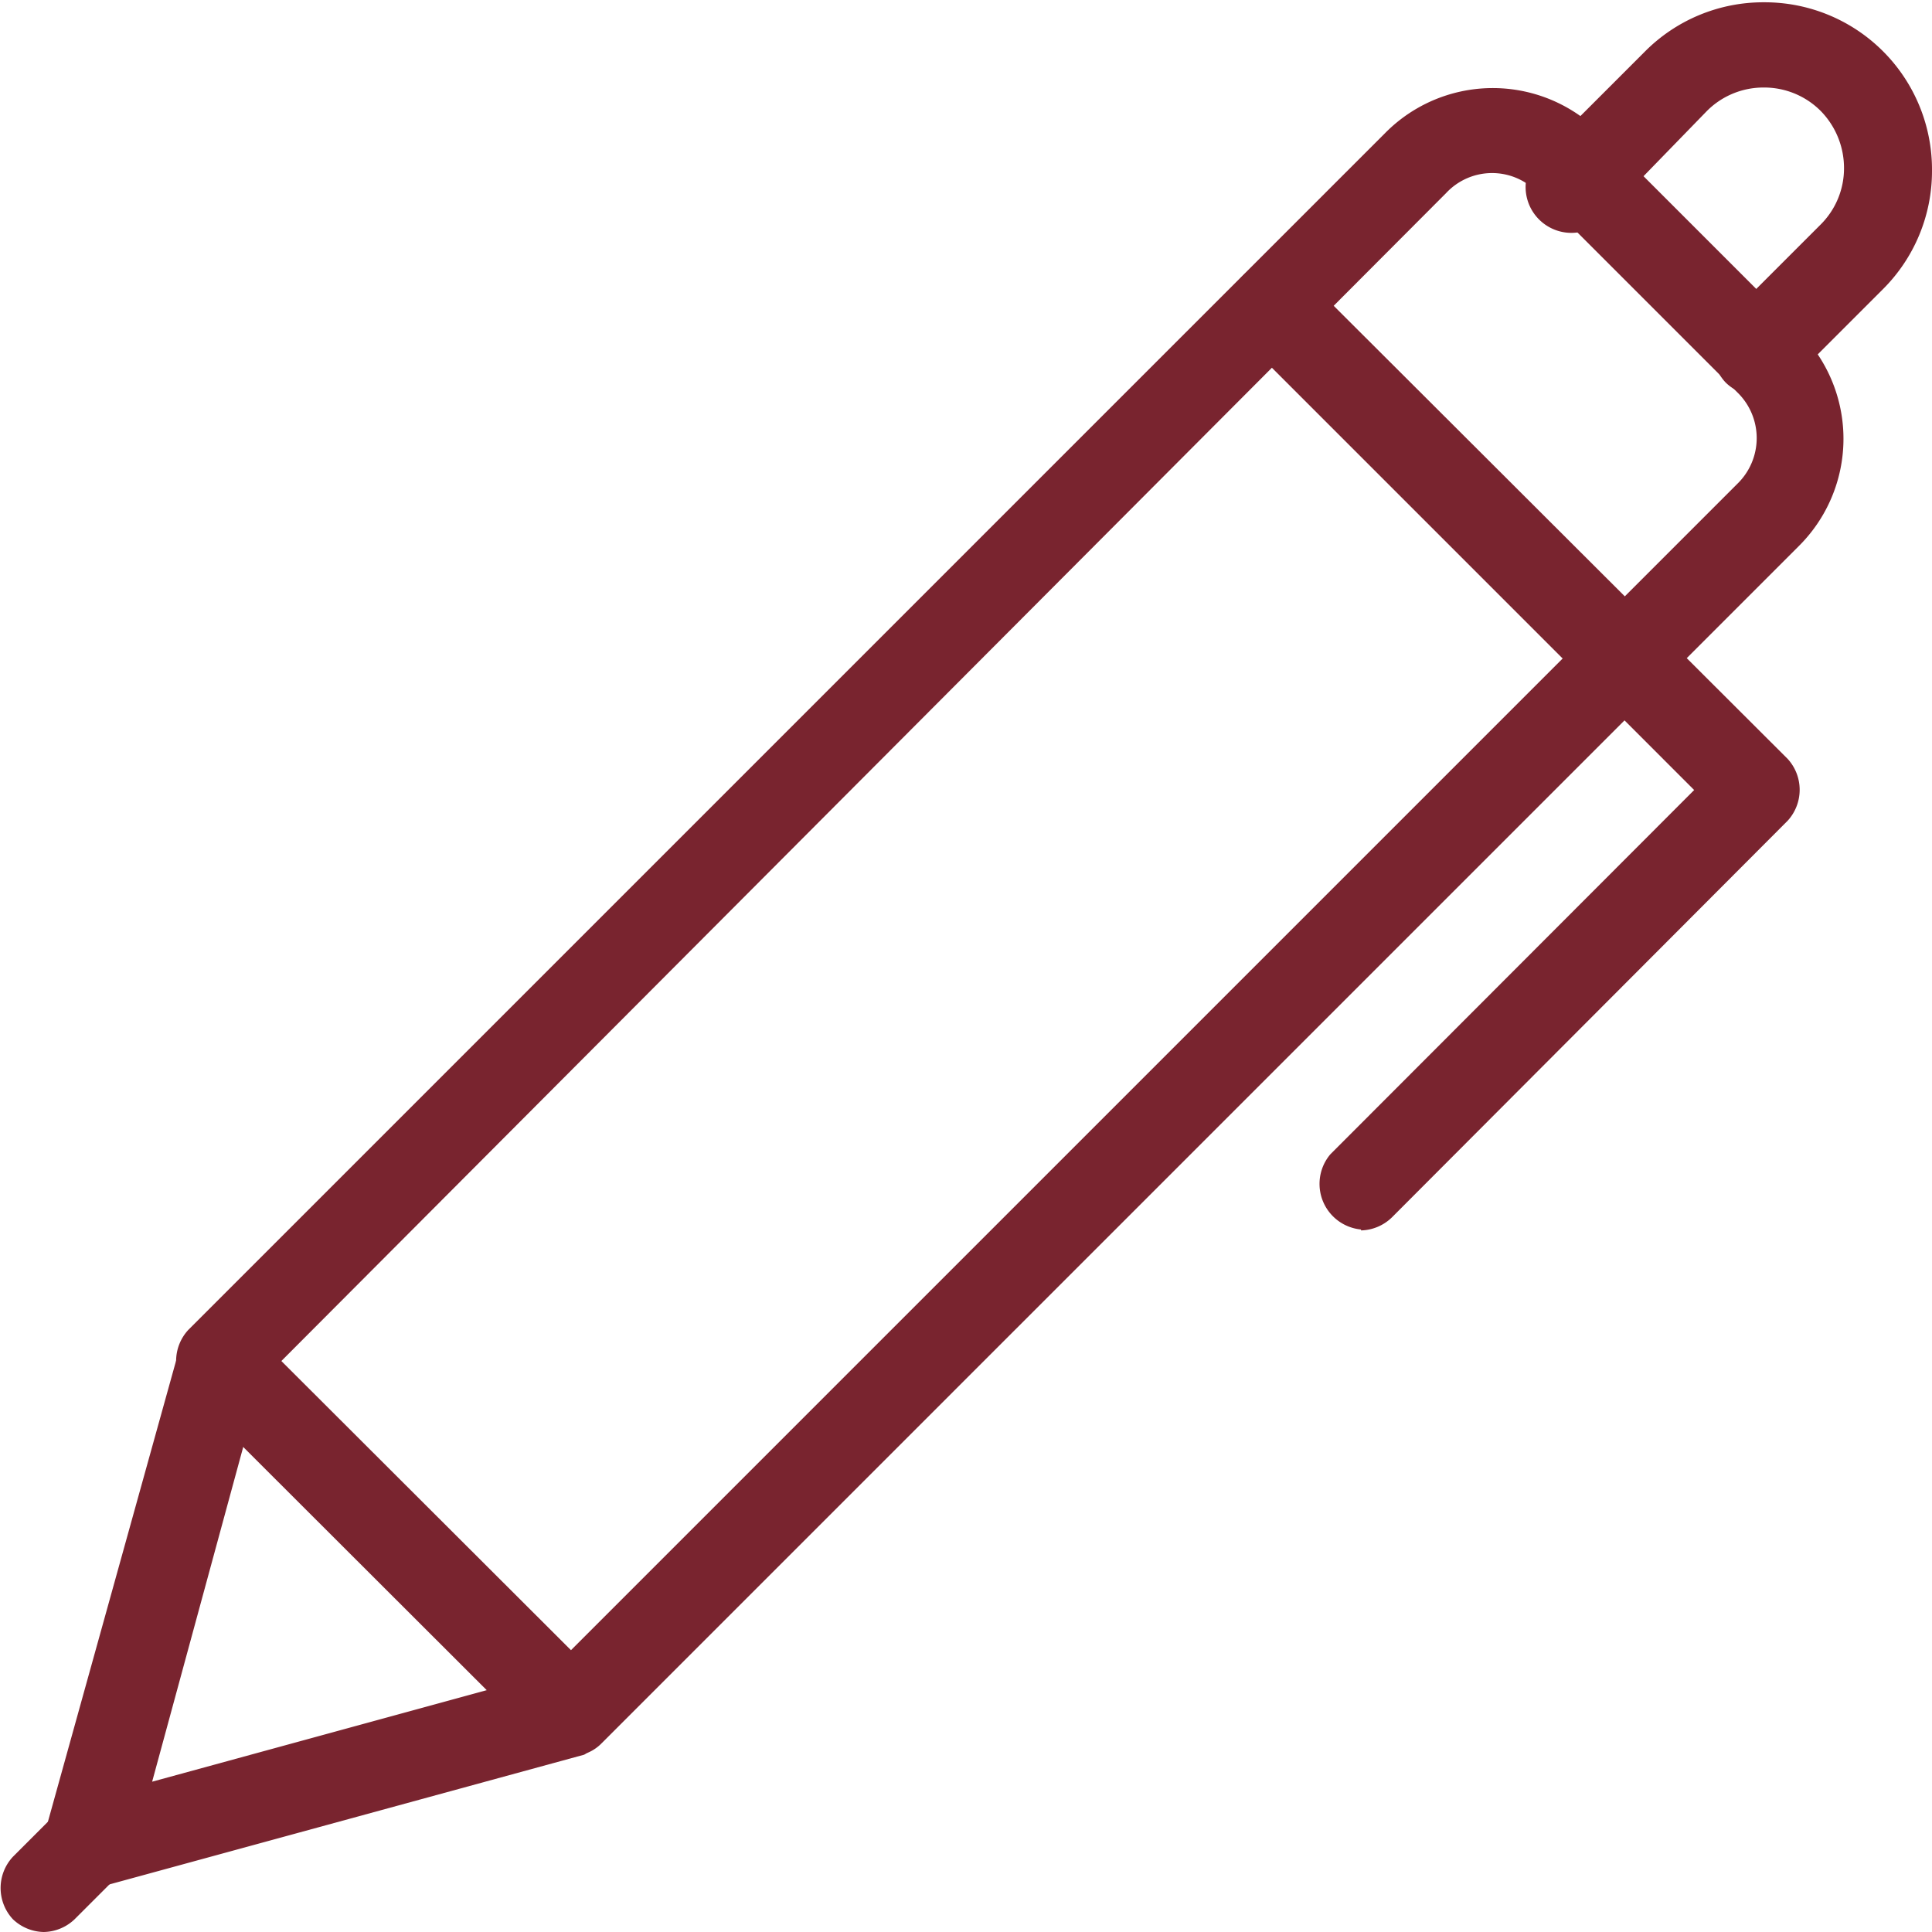 <?xml version="1.0" encoding="UTF-8"?> <svg xmlns="http://www.w3.org/2000/svg" width="42.16" height="42.16" viewBox="0 0 42.16 42.16"><path d="M162.42,132.06a.94.94,0,0,1-.68-.28,1,1,0,0,1,0-1.36l2.08-2.08a1.73,1.73,0,0,0,.51-1.23,1.78,1.78,0,0,0-.51-1.25,1.74,1.74,0,0,0-1.24-.51h0a1.74,1.74,0,0,0-1.24.51L159.26,128a1,1,0,1,1-1.35-1.36l2.08-2.08a3.64,3.64,0,0,1,2.59-1.07h0a3.65,3.65,0,0,1,3.67,3.67,3.64,3.64,0,0,1-1.07,2.59l-2.08,2.08a1,1,0,0,1-.68.28" transform="translate(-124.09 -123.44)" fill="#79242f"></path><path d="M130.23,153.14l6.32,6.31L162,134a1.39,1.39,0,0,0,0-2l-4.35-4.35a1.37,1.37,0,0,0-2,0Zm6.32,8.62a.93.93,0,0,1-.68-.28l-7.67-7.66a1,1,0,0,1,0-1.36l26.13-26.13a3.3,3.3,0,0,1,4.67,0l4.35,4.35a3.3,3.3,0,0,1,0,4.67l-26.13,26.13a.92.92,0,0,1-.67.28" transform="translate(-124.09 -123.44)" fill="#79242f"></path><path d="M126,164.64a1,1,0,0,1-.68-.28,1,1,0,0,1-.25-.93L128,152.89a.94.94,0,0,1,1.17-.67,1,1,0,0,1,.67,1.17l-2.43,8.93,8.92-2.44a1,1,0,0,1,.51,1.85l-10.54,2.88-.25,0" transform="translate(-124.09 -123.44)" fill="#79242f"></path><path d="M125.05,165.6a1,1,0,0,1-.68-.28,1,1,0,0,1,0-1.36l1-1a1,1,0,0,1,1.35,1.36l-1,1a1,1,0,0,1-.68.28" transform="translate(-124.09 -123.44)" fill="#79242f"></path><path d="M153.79,150.27a1,1,0,0,1-.67-1.64l7.94-7.95-9.86-9.86a1,1,0,0,1,0-1.35.94.94,0,0,1,1.35,0L163.1,140a1,1,0,0,1,0,1.35L154.47,150a1,1,0,0,1-.68.29" transform="translate(-124.09 -123.44)" fill="#79242f"></path></svg> 